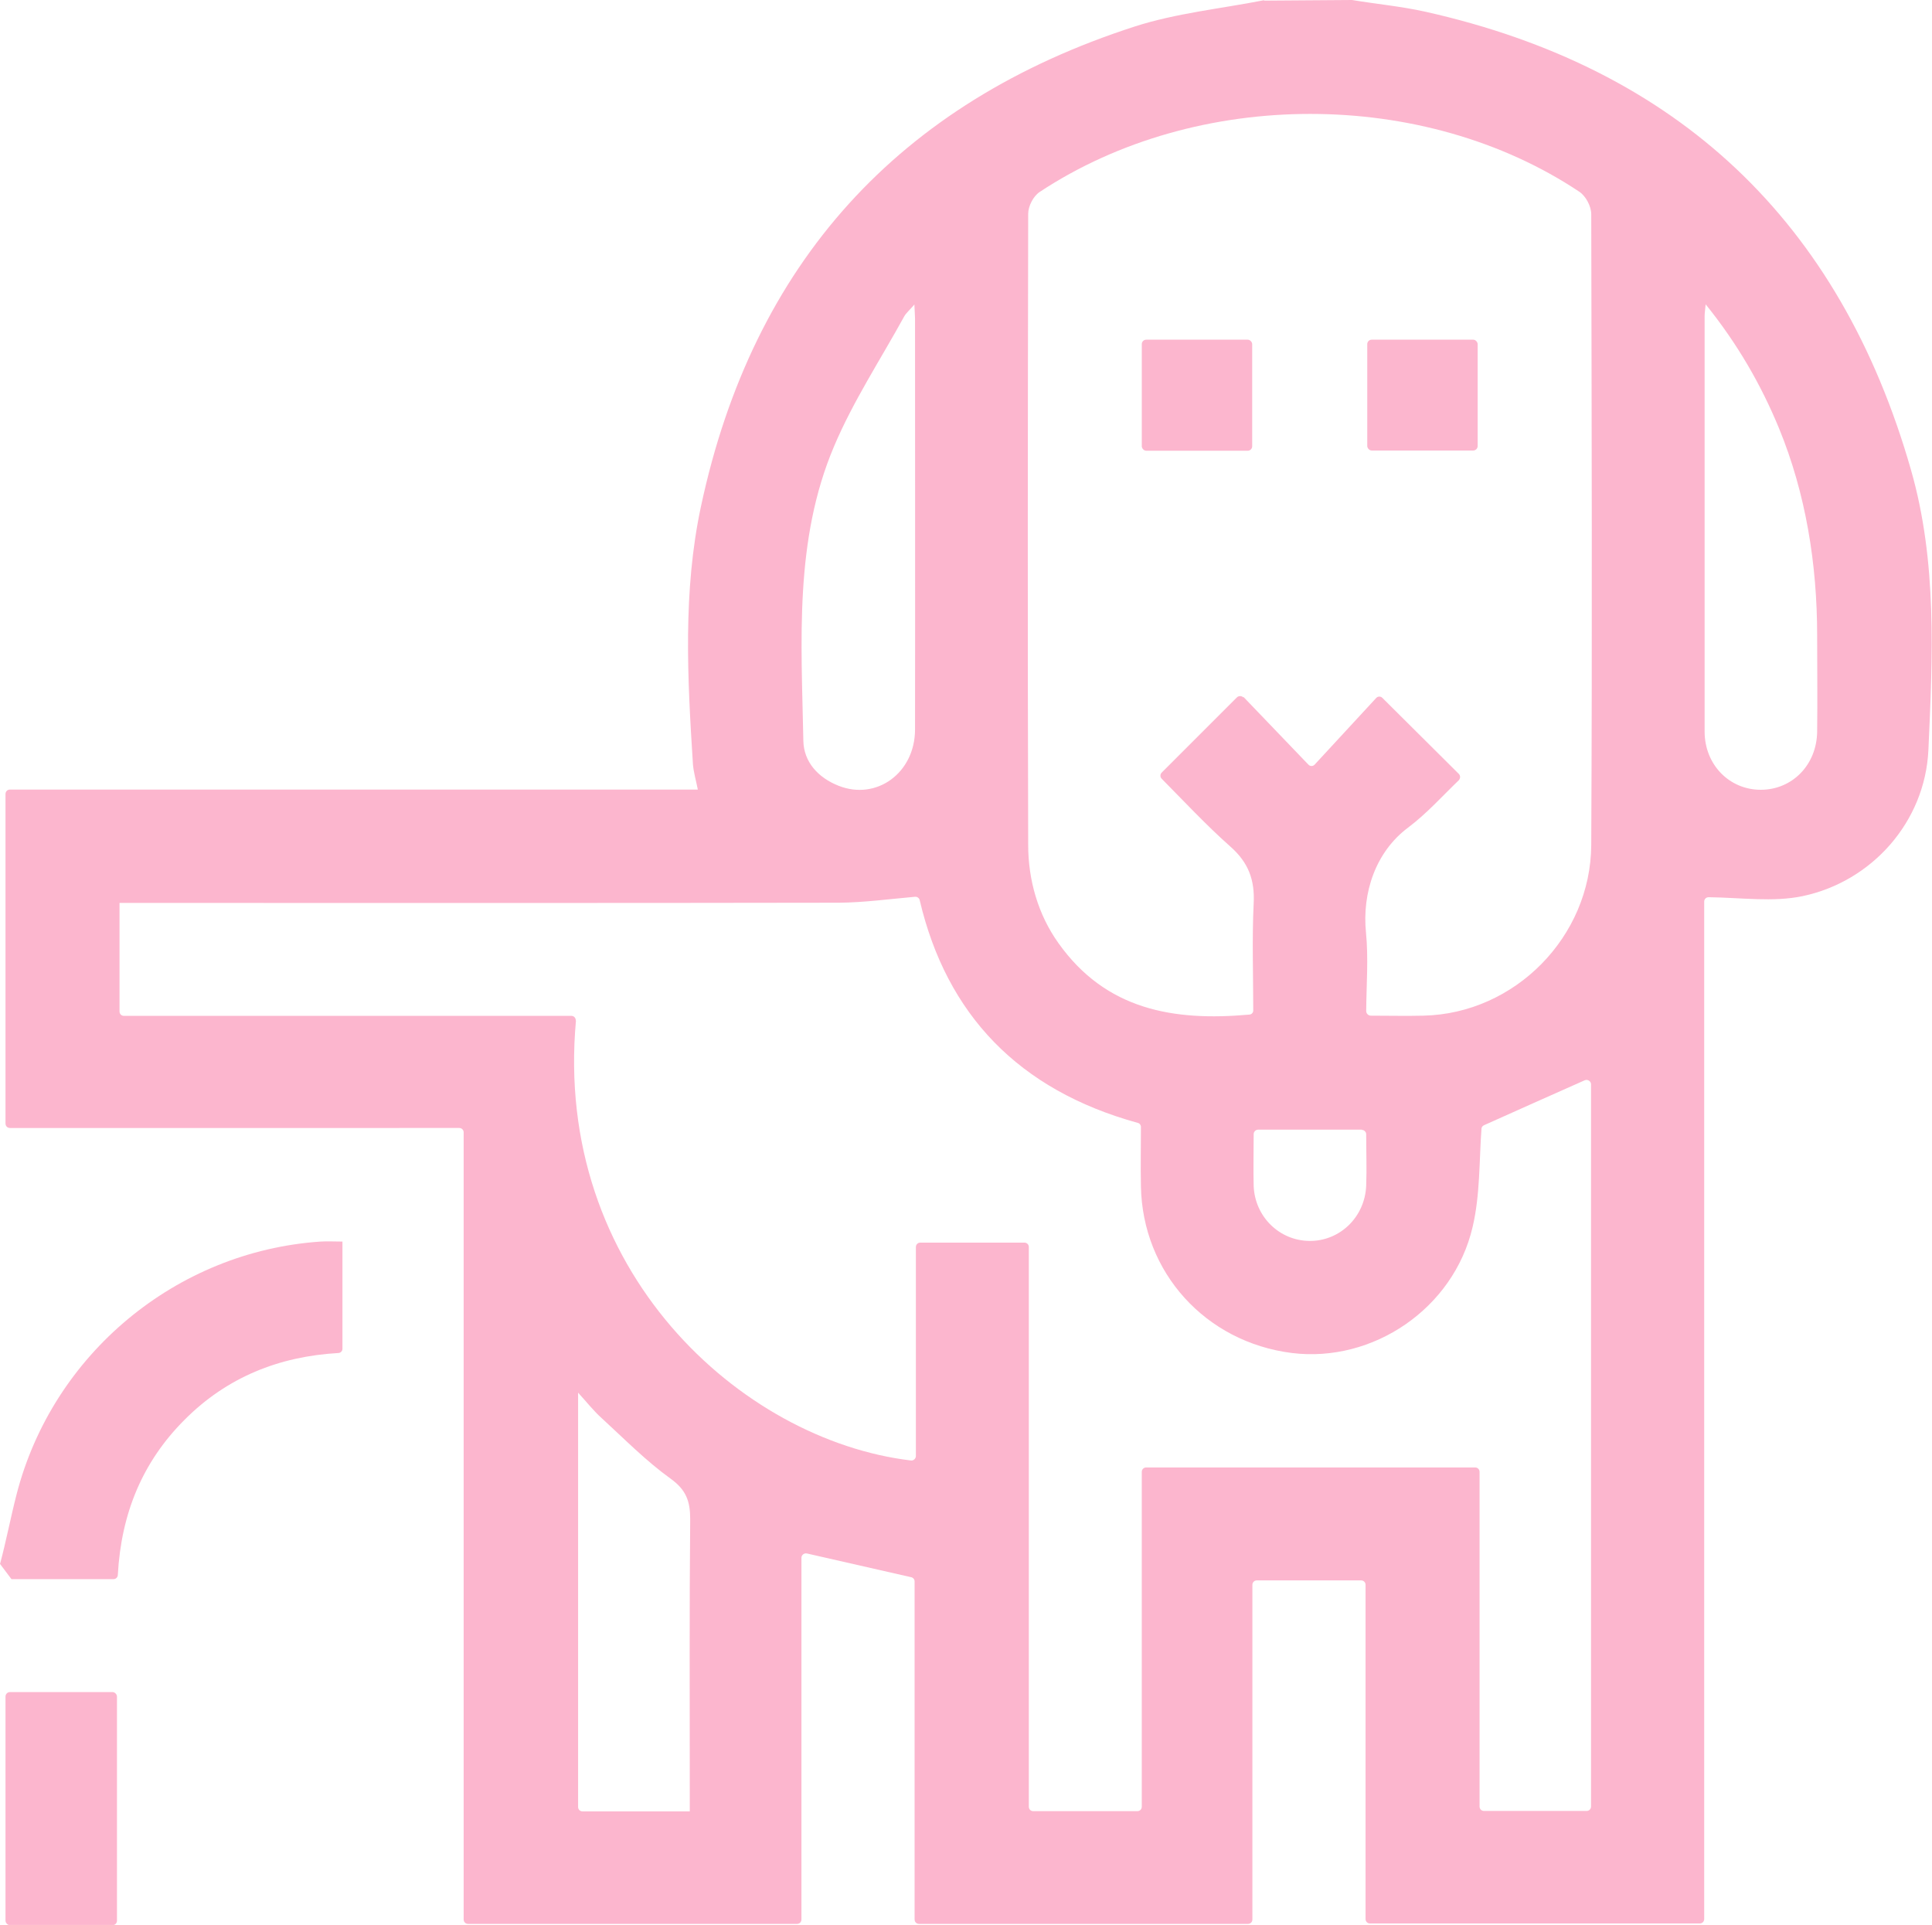 <?xml version="1.0" encoding="UTF-8"?>
<svg id="_圖層_2" data-name="圖層 2" xmlns="http://www.w3.org/2000/svg" viewBox="0 0 91.17 90.84">
  <defs>
    <style>
      .cls-1 {
        fill: #fcb6ce;
      }
    </style>
  </defs>
  <g id="_圖層_3" data-name="圖層 3">
    <g>
      <path class="cls-1" d="M59.65.03l4.15-.03c1.15.19,2.32.3,3.45.55,11.93,2.67,19.58,9.9,22.93,21.63,1.24,4.33,1.02,8.8.82,13.22-.16,3.38-2.66,6.2-5.94,6.89-1.39.29-2.88.07-4.43.05-.12,0-.21.09-.21.21v48.01c0,.12-.09.21-.21.21h-15.56c-.12,0-.21-.09-.21-.21v-15.77c0-.12-.09-.21-.21-.21h-4.92c-.12,0-.21.09-.21.21v15.79c0,.12-.09.21-.21.21h-15.52c-.12,0-.21-.09-.21-.21v-15.95c0-.1-.07-.18-.16-.2l-4.92-1.12c-.13-.03-.26.07-.26.2v17.07c0,.12-.09.21-.21.21h-15.52c-.12,0-.21-.09-.21-.21v-37.14c0-.12-.09-.21-.21-.21H.47c-.12,0-.21-.09-.21-.21v-15.55c0-.12.09-.21.21-.21h32.46c-.09-.45-.2-.82-.23-1.19-.26-4.07-.48-8.17.38-12.18,2.45-11.46,9.32-19.04,20.47-22.64,1.96-.63,4.06-.84,6.1-1.24ZM27.18,48.15c-1.08,11.8,7.79,19.81,15.8,20.77.13.02.24-.09.24-.21v-9.86c0-.12.09-.21.21-.21h4.91c.12,0,.21.09.21.21v26.41c0,.12.09.21.21.21h4.91c.12,0,.21-.09.21-.21v-15.8c0-.12.09-.21.21-.21h15.52c.12,0,.21.09.21.21v15.79c0,.12.09.21.21.21h4.84c.12,0,.21-.09.21-.21v-34.08c0-.15-.16-.25-.3-.19-1.6.71-3.19,1.42-4.75,2.12-.07.03-.12.1-.12.17-.11,1.51-.06,3.12-.42,4.64-.9,3.85-4.71,6.41-8.52,5.94-4.08-.51-7.06-3.8-7.13-7.87-.02-.94,0-1.89,0-2.8,0-.09-.06-.17-.15-.19-5.62-1.55-9.02-5.11-10.29-10.51-.02-.1-.12-.17-.22-.16-1.24.11-2.41.27-3.58.28-10.97.02-21.93.01-32.9.01h-1.06v5.12c0,.12.09.21.21.21h21.12c.12,0,.21.11.2.23ZM58.68,32.89l3.06,3.19c.08.09.22.09.3,0l2.9-3.14c.08-.09.22-.09.3,0l3.6,3.58c.08.08.08.21,0,.3-.77.74-1.52,1.58-2.4,2.24-1.52,1.14-2.17,3.06-1.98,4.95.12,1.21.02,2.45.01,3.7,0,.12.1.22.22.22.88,0,1.68.02,2.47,0,4.33-.09,7.91-3.73,7.93-8.06.05-9.92.02-19.84,0-29.76,0-.37-.25-.85-.56-1.06-7.35-4.9-18.04-4.9-25.47.01-.3.2-.54.67-.54,1.03-.02,9.93-.03,19.86,0,29.79,0,1.65.47,3.29,1.43,4.63,2.24,3.15,5.43,3.69,9,3.37.11,0,.2-.1.19-.21,0-1.69-.06-3.36.02-5.03.06-1.12-.25-1.94-1.1-2.69-1.15-1.02-2.2-2.15-3.24-3.2-.08-.08-.08-.21,0-.29l3.55-3.55c.08-.08.22-.08.3,0ZM43.15,14.37c-.23.27-.39.4-.48.56-1.12,2.04-2.41,4-3.31,6.13-1.89,4.45-1.54,9.21-1.45,13.9.02,1,.7,1.74,1.66,2.12,1.79.71,3.6-.6,3.61-2.64.01-6.47,0-12.94,0-19.41,0-.16-.02-.33-.03-.65ZM80.49,14.35c-.03.31-.05.44-.05.58,0,6.53,0,13.06,0,19.59,0,1.57,1.17,2.75,2.65,2.75,1.48,0,2.64-1.17,2.66-2.74.02-1.52,0-3.03,0-4.55,0-3.34-.53-6.68-1.8-9.77-.85-2.06-1.96-3.99-3.47-5.86ZM32.55,85.48v-1.02c0-4.26-.02-8.51.02-12.77,0-.83-.18-1.37-.91-1.9-1.17-.84-2.19-1.88-3.26-2.86-.38-.34-.7-.75-1.12-1.21v19.55c0,.12.09.21.21.21h5.07ZM64.27,53.31h-4.9c-.11,0-.21.09-.21.21,0,.83-.02,1.64,0,2.45.06,1.45,1.21,2.57,2.62,2.59,1.44.02,2.63-1.12,2.69-2.61.03-.79,0-1.58,0-2.42,0-.11-.09-.21-.21-.21Z"/>
      <path class="cls-1" d="M0,73.81c.29-1.08.5-2.19.78-3.28,1.7-6.63,7.54-11.48,14.35-11.94.32-.02.65,0,1.03,0v5.06c0,.11-.09.2-.2.2-2.79.16-5.25,1.14-7.25,3.15-1.99,1.99-2.99,4.42-3.15,7.32,0,.11-.09.2-.2.2H.54c-.25-.33-.29-.39-.54-.72Z"/>
      <rect class="cls-1" x=".26" y="79.85" width="5.26" height="11" rx=".21" ry=".21"/>
      <rect class="cls-1" x="53.88" y="16.03" width="5.21" height="5.24" rx=".21" ry=".21"/>
      <rect class="cls-1" x="64.52" y="16.03" width="5.21" height="5.23" rx=".21" ry=".21"/>
    </g>
  </g>
</svg>